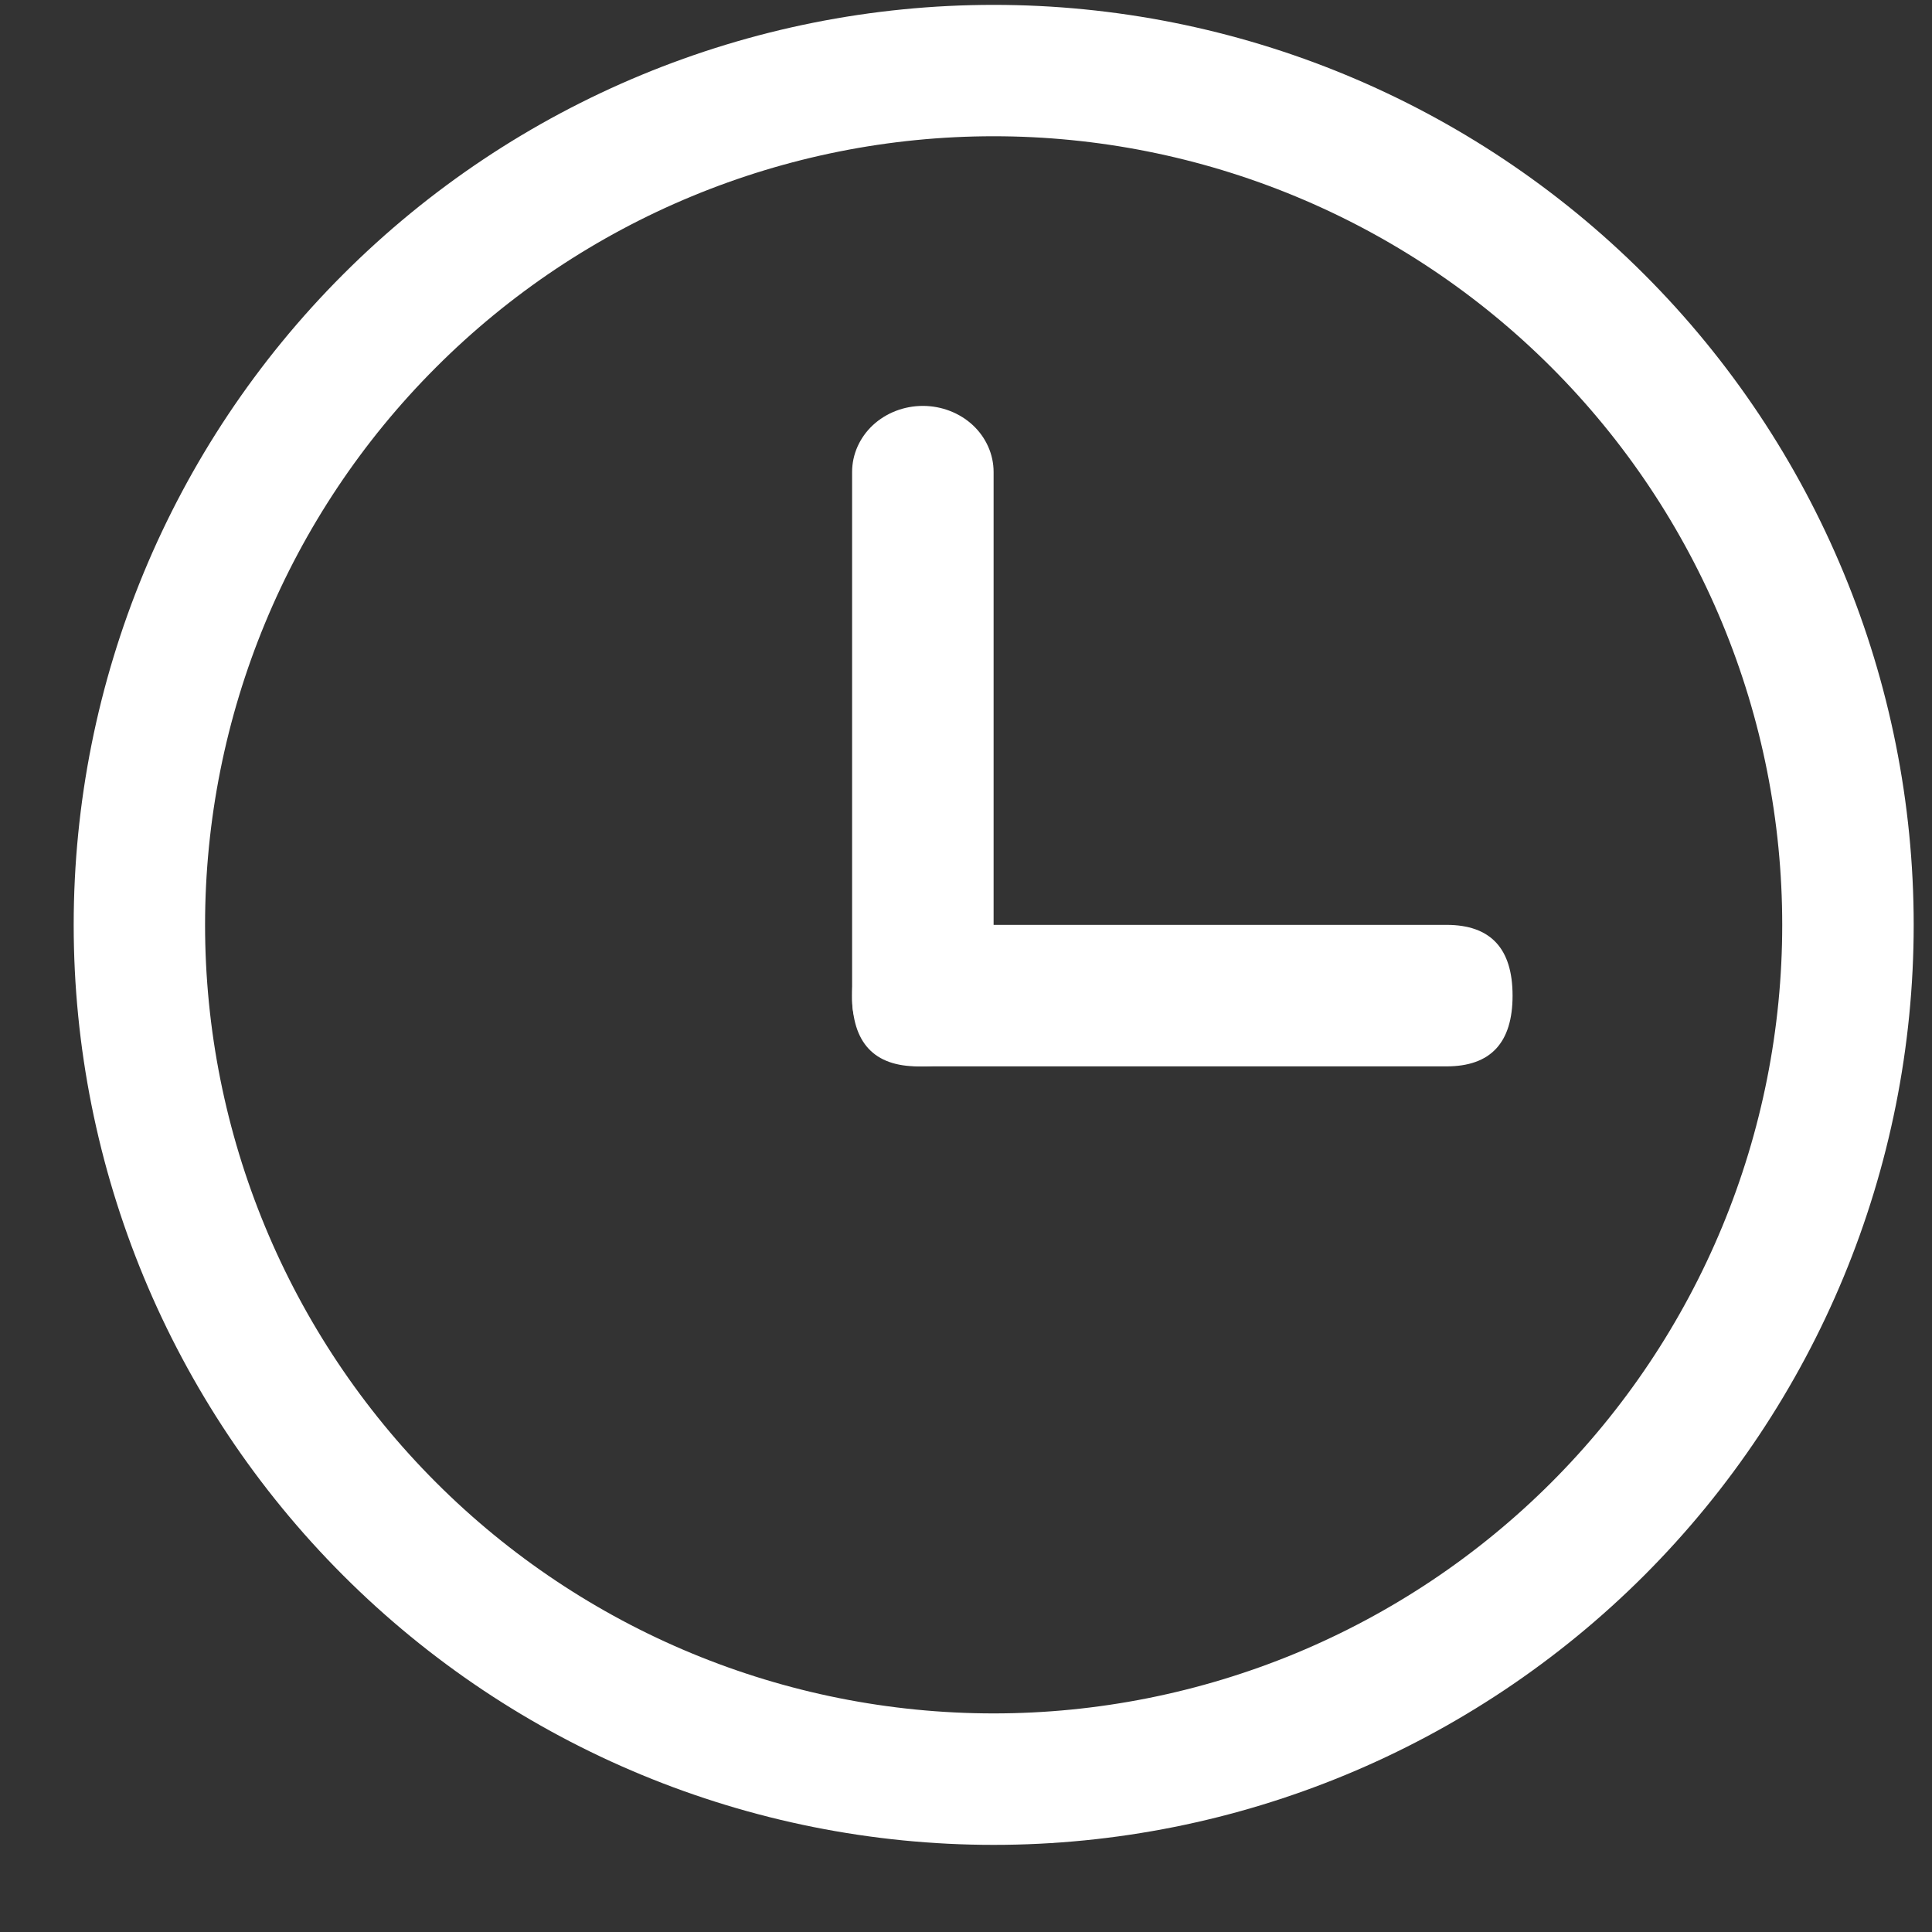 <svg width="21" height="21" viewBox="0 0 21 21" fill="none" xmlns="http://www.w3.org/2000/svg">
<rect x="0" y="0" width="21" height="21" fill="#333333" stroke="none"/>
<path d="M10.801 18.624C11.926 18.624 13.041 18.402 14.081 17.972C15.121 17.541 16.066 16.91 16.862 16.114C17.658 15.318 18.289 14.373 18.72 13.333C19.151 12.293 19.372 11.178 19.372 10.053C19.372 8.927 19.151 7.813 18.72 6.773C18.289 5.733 17.658 4.788 16.862 3.992C16.066 3.196 15.121 2.565 14.081 2.134C13.041 1.703 11.926 1.481 10.801 1.481C8.527 1.481 6.347 2.384 4.74 3.992C3.132 5.599 2.229 7.779 2.229 10.053C2.229 12.326 3.132 14.506 4.74 16.114C6.347 17.721 8.527 18.624 10.801 18.624ZM10.801 20.053C8.149 20.053 5.605 18.999 3.73 17.124C1.854 15.248 0.801 12.705 0.801 10.053C0.801 7.401 1.854 4.857 3.73 2.982C5.605 1.106 8.149 0.053 10.801 0.053C13.453 0.053 15.996 1.106 17.872 2.982C19.747 4.857 20.801 7.401 20.801 10.053C20.801 12.705 19.747 15.248 17.872 17.124C15.996 18.999 13.453 20.053 10.801 20.053Z" fill="white"/>
<path d="M10.031 4.412C10.235 4.412 10.431 4.488 10.575 4.622C10.719 4.757 10.8 4.94 10.8 5.13V10.874C10.8 11.064 10.719 11.247 10.575 11.381C10.431 11.516 10.235 11.592 10.031 11.592C9.827 11.592 9.631 11.516 9.487 11.381C9.343 11.247 9.262 11.064 9.262 10.874V5.13C9.262 4.94 9.343 4.757 9.487 4.622C9.631 4.488 9.827 4.412 10.031 4.412Z" fill="white"/>
<path d="M9.98 10.053H15.723C16.202 10.053 16.441 10.309 16.441 10.822C16.441 11.335 16.202 11.591 15.723 11.591H9.98C9.501 11.591 9.262 11.335 9.262 10.822C9.262 10.309 9.501 10.053 9.98 10.053Z" fill="white"/>
</svg>
